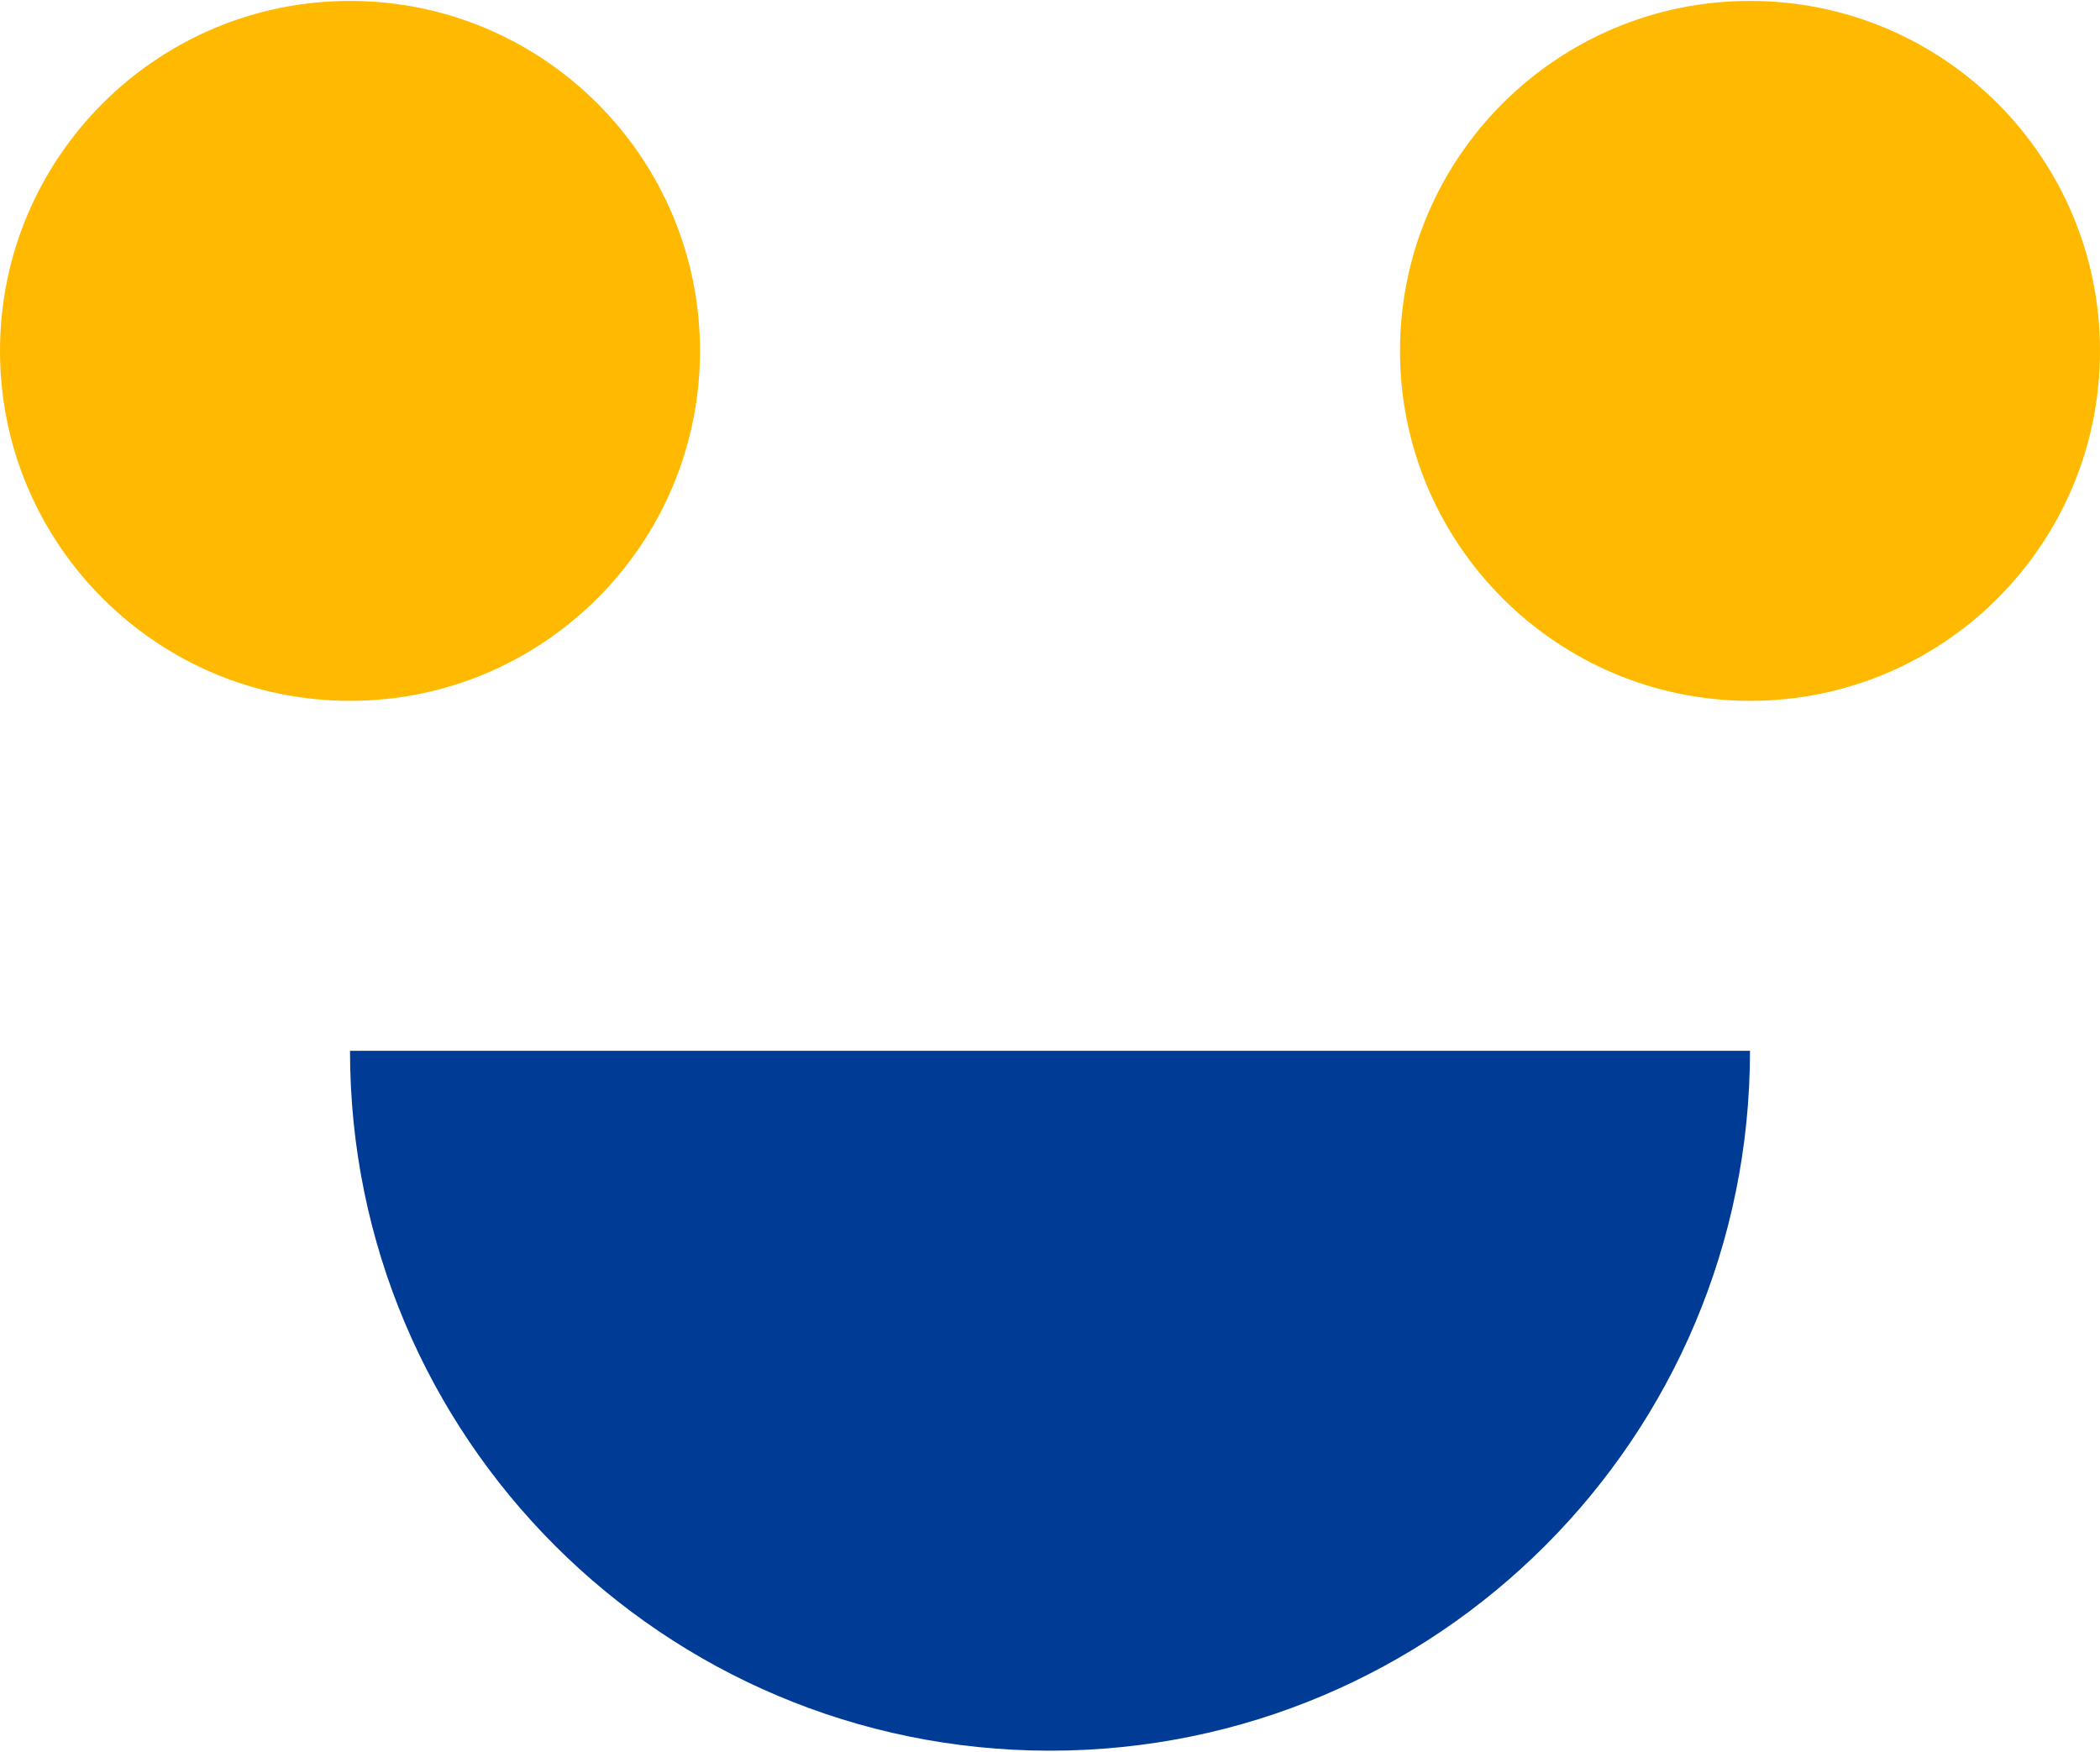 <?xml version="1.0" encoding="UTF-8"?> <!-- Creator: CorelDRAW 2021.5 --> <svg xmlns="http://www.w3.org/2000/svg" xmlns:xlink="http://www.w3.org/1999/xlink" xmlns:xodm="http://www.corel.com/coreldraw/odm/2003" xml:space="preserve" width="567px" height="473px" style="shape-rendering:geometricPrecision; text-rendering:geometricPrecision; image-rendering:optimizeQuality; fill-rule:evenodd; clip-rule:evenodd" viewBox="0 0 39.9 33.25"> <defs> <style type="text/css"> <![CDATA[ .fil0 {fill:#003C96;fill-rule:nonzero} .fil1 {fill:#FFB900;fill-rule:nonzero} ]]> </style> </defs> <g id="Слой_x0020_1">  <path class="fil0" d="M6.65 19.95c0,7.35 5.96,13.3 13.3,13.3 7.35,0 13.3,-5.95 13.3,-13.3l-26.6 0z"></path> <path class="fil1" d="M33.25 13.3c-3.67,0 -6.65,-2.98 -6.65,-6.65 0,-3.67 2.98,-6.65 6.65,-6.65 3.68,0 6.65,2.98 6.65,6.65 0,3.67 -2.97,6.65 -6.65,6.65z"></path> <path class="fil1" d="M6.65 13.3c-3.67,0 -6.65,-2.98 -6.65,-6.65 0,-3.67 2.98,-6.65 6.65,-6.65 3.67,0 6.65,2.98 6.65,6.65 0,3.67 -2.98,6.65 -6.65,6.65z"></path> </g> </svg> 